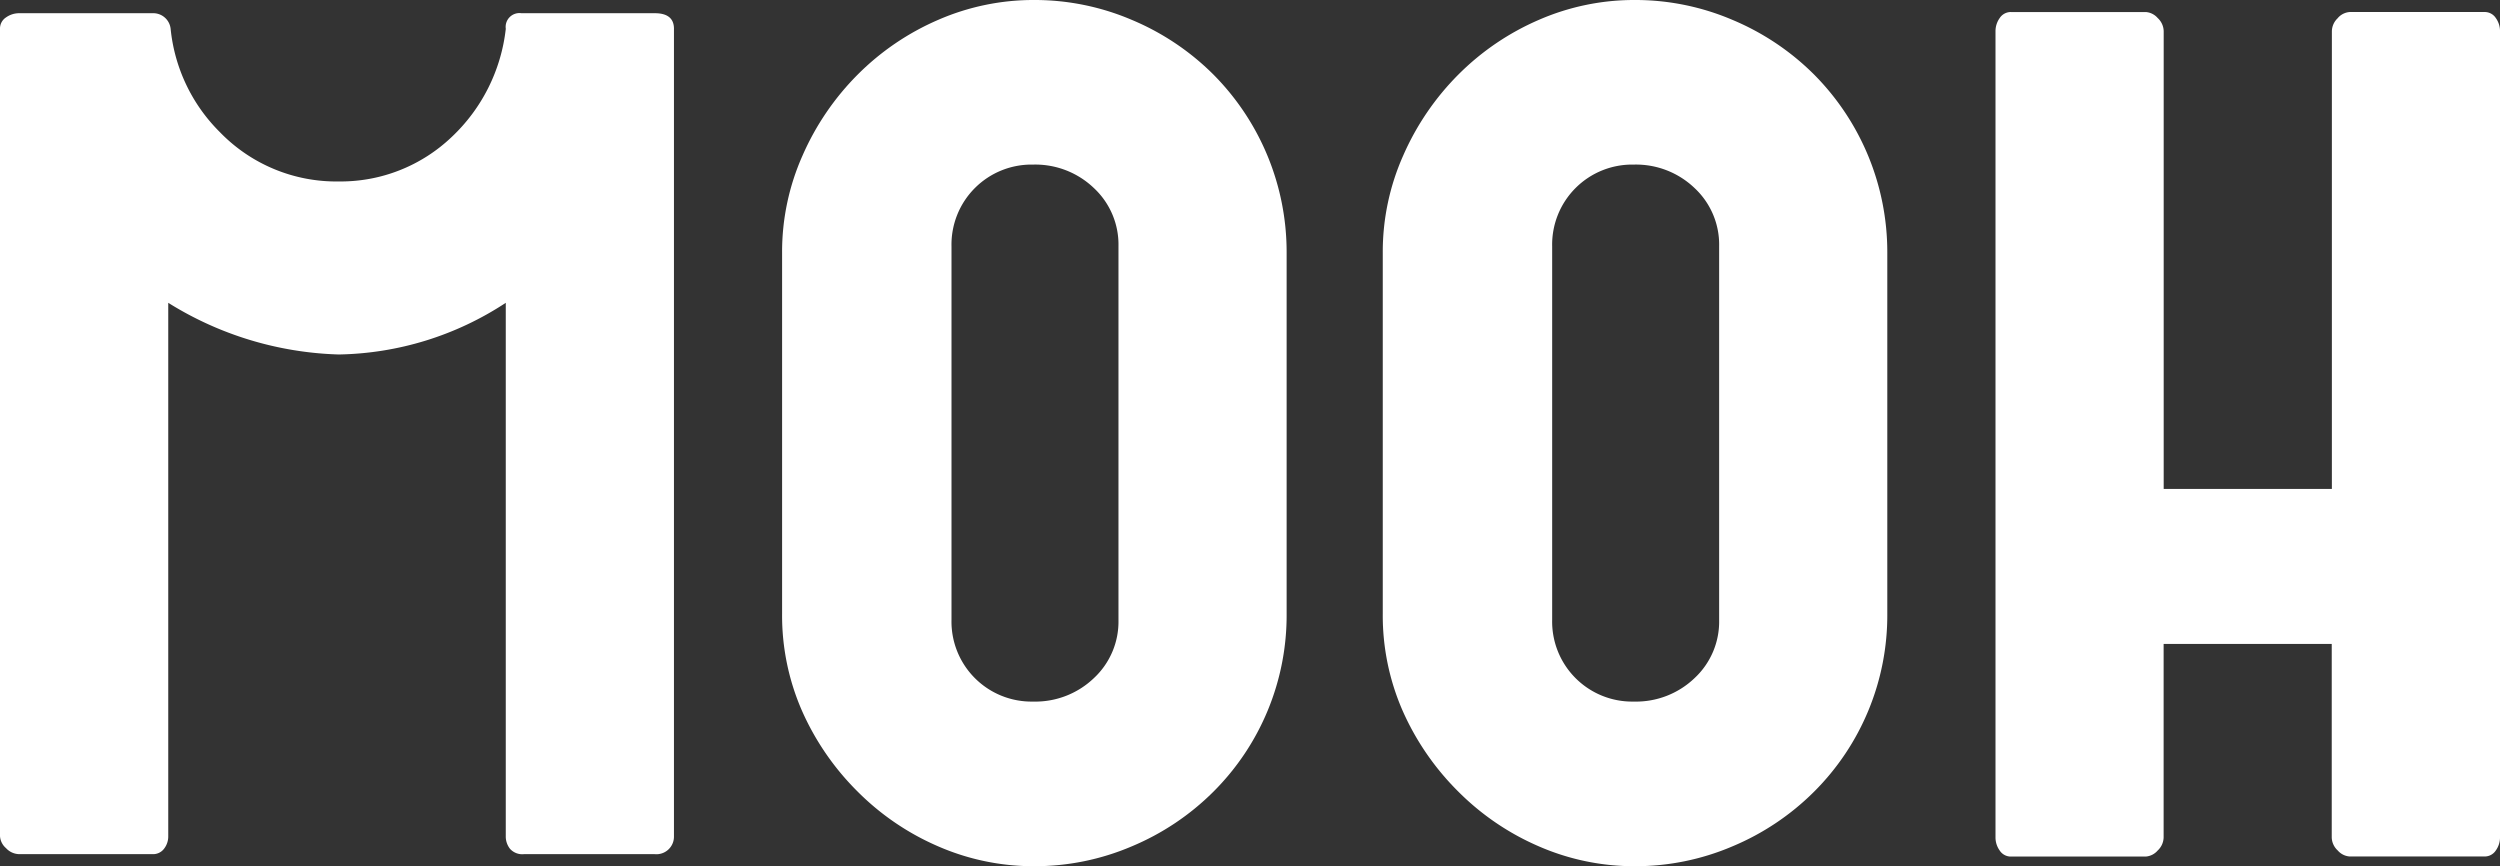 <svg id="Group_1402" data-name="Group 1402" xmlns="http://www.w3.org/2000/svg" xmlns:xlink="http://www.w3.org/1999/xlink" width="157.25" height="54.482" viewBox="0 0 157.25 54.482">
  <rect x="0" y="0" width="157.25" height="54.482" fill="#333333" stroke="none"/>
  <defs>
    <clipPath id="clip-path">
      <rect id="Rectangle_759" data-name="Rectangle 759" width="157.25" height="54.482" transform="translate(0 0)" fill="#fff"/>
    </clipPath>
  </defs>
  <g id="Group_1499" data-name="Group 1499" transform="translate(0 0)" clip-path="url(#clip-path)">
    <path id="Path_1922" data-name="Path 1922" d="M42.392,2.867V53.646a1.106,1.106,0,0,1-1.209,1.134H32.946a1.032,1.032,0,0,1-.869-.34,1.25,1.25,0,0,1-.264-.793V20.1a19.7,19.7,0,0,1-10.5,3.25,21.394,21.394,0,0,1-10.73-3.25V53.646a1.258,1.258,0,0,1-.264.793.862.862,0,0,1-.718.34H1.209A1.152,1.152,0,0,1,.378,54.4,1.083,1.083,0,0,1,0,53.646V2.867a.831.831,0,0,1,.378-.718,1.423,1.423,0,0,1,.831-.265H9.6a1.1,1.1,0,0,1,1.133.983,10.651,10.651,0,0,0,3.1,6.5,10.188,10.188,0,0,0,7.481,3.1,10.122,10.122,0,0,0,7.1-2.8,11.03,11.03,0,0,0,3.4-6.8.868.868,0,0,1,.982-.983h8.388q1.208,0,1.209.983" transform="translate(0 -1.053)" fill="#fff"/>
    <path id="Path_1923" data-name="Path 1923" d="M133.538,1.247a16.021,16.021,0,0,1,5.138,3.438,15.839,15.839,0,0,1,4.609,11.183V38.614A15.666,15.666,0,0,1,138.677,49.8a16.006,16.006,0,0,1-5.138,3.438,15.547,15.547,0,0,1-6.121,1.247,15.007,15.007,0,0,1-6.045-1.247A16.218,16.218,0,0,1,116.31,49.8a16.648,16.648,0,0,1-3.513-5.1,14.934,14.934,0,0,1-1.247-6.083V15.868a14.89,14.89,0,0,1,1.285-6.083,16.665,16.665,0,0,1,3.476-5.1,16.235,16.235,0,0,1,5.063-3.438A15.014,15.014,0,0,1,127.418,0a15.554,15.554,0,0,1,6.121,1.247m-.831,14.244a4.856,4.856,0,0,0-1.549-3.665,5.327,5.327,0,0,0-3.816-1.473,5.033,5.033,0,0,0-5.138,5.138v23.5a5.033,5.033,0,0,0,5.138,5.138,5.326,5.326,0,0,0,3.816-1.473,4.855,4.855,0,0,0,1.549-3.665Z" transform="translate(-62.356 0)" fill="#fff"/>
    <path id="Path_1924" data-name="Path 1924" d="M219.213,1.247a16.021,16.021,0,0,1,5.138,3.438,15.839,15.839,0,0,1,4.609,11.183V38.614A15.666,15.666,0,0,1,224.352,49.8a16.005,16.005,0,0,1-5.138,3.438,15.546,15.546,0,0,1-6.121,1.247,15.007,15.007,0,0,1-6.045-1.247,16.218,16.218,0,0,1-5.063-3.438,16.648,16.648,0,0,1-3.513-5.1,14.934,14.934,0,0,1-1.247-6.083V15.868a14.89,14.89,0,0,1,1.285-6.083,16.665,16.665,0,0,1,3.476-5.1,16.235,16.235,0,0,1,5.063-3.438A15.014,15.014,0,0,1,213.093,0a15.554,15.554,0,0,1,6.121,1.247m-.831,14.244a4.856,4.856,0,0,0-1.549-3.665,5.327,5.327,0,0,0-3.816-1.473,5.033,5.033,0,0,0-5.138,5.138v23.5a5.033,5.033,0,0,0,5.138,5.138,5.326,5.326,0,0,0,3.816-1.473,4.855,4.855,0,0,0,1.549-3.665Z" transform="translate(-110.249 0)" fill="#fff"/>
    <path id="Path_1925" data-name="Path 1925" d="M306.149,2.091a1.088,1.088,0,0,1,.756-.377h8.463a.833.833,0,0,1,.718.377,1.419,1.419,0,0,1,.265.831v50.7a1.417,1.417,0,0,1-.265.831.834.834,0,0,1-.718.378H306.9a1.089,1.089,0,0,1-.756-.378,1.152,1.152,0,0,1-.378-.831V41.461H295.192V53.627a1.157,1.157,0,0,1-.377.831,1.094,1.094,0,0,1-.756.378H285.6a.833.833,0,0,1-.718-.378,1.411,1.411,0,0,1-.265-.831V2.923a1.413,1.413,0,0,1,.265-.831.832.832,0,0,1,.718-.377h8.463a1.093,1.093,0,0,1,.756.377,1.158,1.158,0,0,1,.377.831v28.79h10.579V2.923a1.153,1.153,0,0,1,.378-.831" transform="translate(-159.1 -0.958)" fill="#fff"/>
  </g>
</svg>
